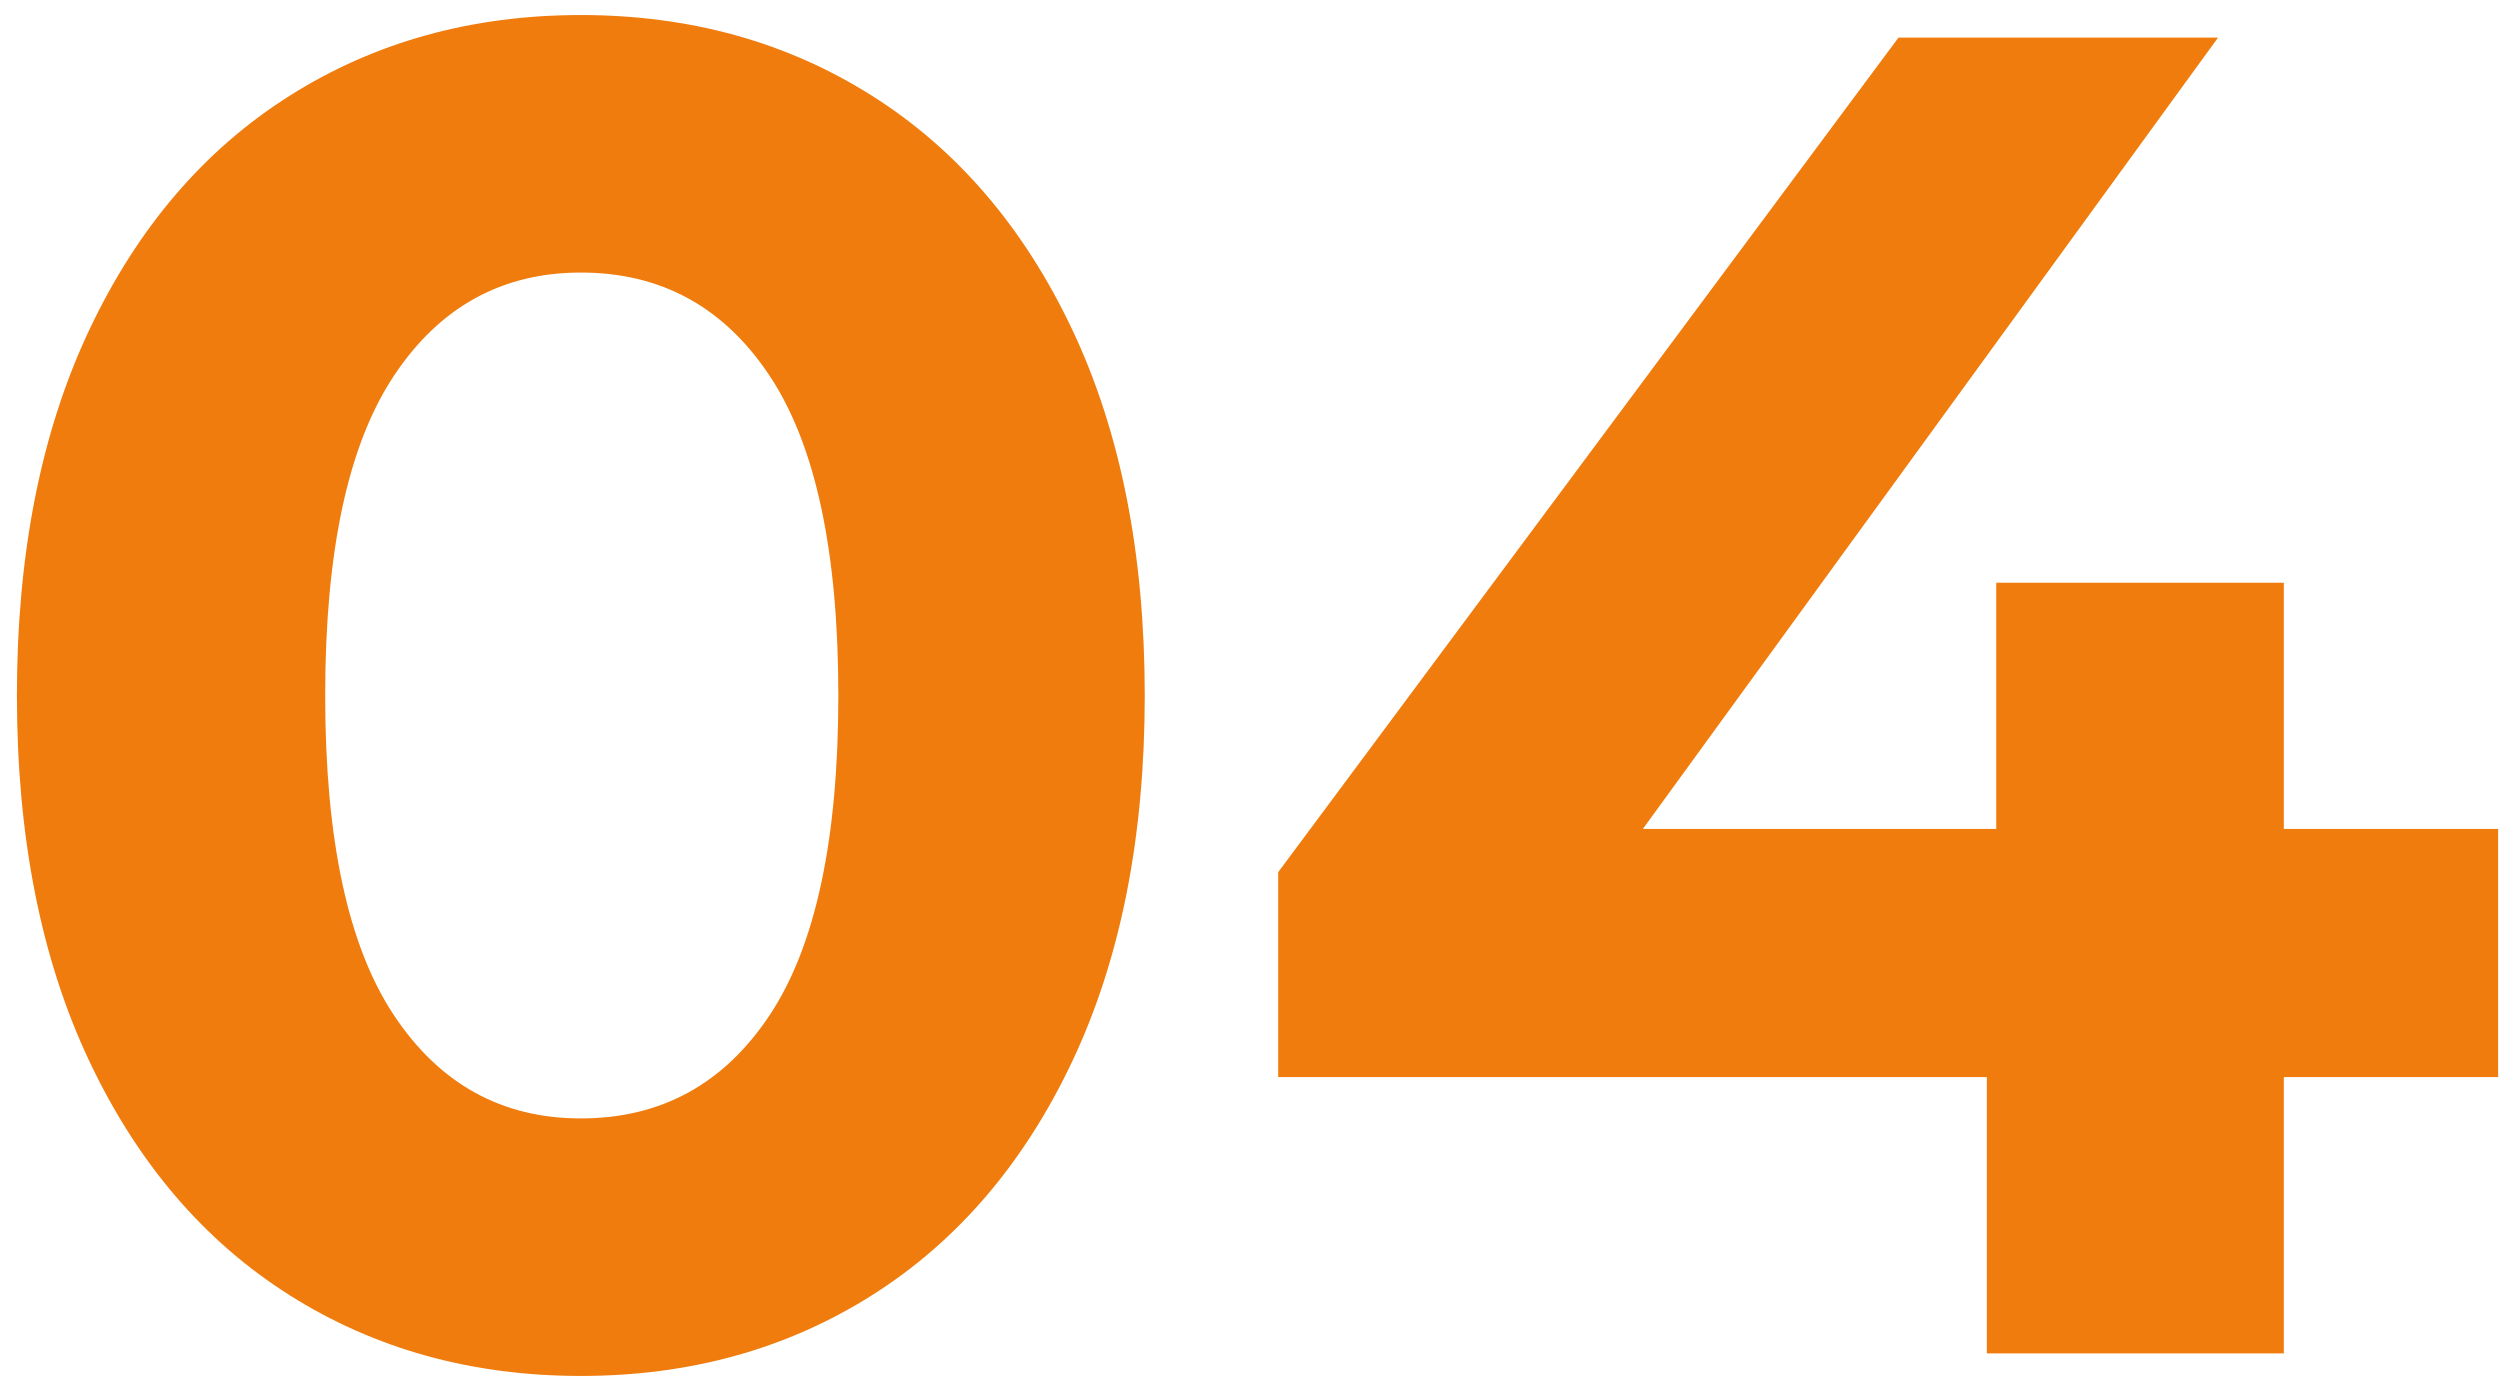 <svg width="133" height="74" viewBox="0 0 133 74" xmlns="http://www.w3.org/2000/svg">
    <g fill="#EF7C0D" fill-rule="nonzero">
        <path d="M30.9 73.2c-5.8 0-10.967-1.433-15.5-4.3-4.533-2.867-8.083-7.017-10.65-12.45C2.183 51.017.9 44.533.9 37c0-7.533 1.283-14.017 3.85-19.45S10.867 7.967 15.4 5.1C19.933 2.233 25.1.8 30.9.8c5.8 0 10.967 1.433 15.5 4.3 4.533 2.867 8.083 7.017 10.65 12.45C59.617 22.983 60.9 29.467 60.9 37c0 7.533-1.283 14.017-3.85 19.45S50.933 66.033 46.4 68.9c-4.533 2.867-9.7 4.3-15.5 4.3zm0-13.7c4.267 0 7.617-1.833 10.05-5.5 2.433-3.667 3.65-9.333 3.65-17s-1.217-13.333-3.65-17-5.783-5.5-10.05-5.5c-4.2 0-7.517 1.833-9.95 5.5-2.433 3.667-3.65 9.333-3.65 17s1.217 13.333 3.65 17 5.75 5.5 9.95 5.5zM132.9 57.3h-11.4V72h-15.8V57.3H68V46.4L101 2h17L87.4 44.1h18.8V31h15.3v13.1h11.4z"/>
    </g>
</svg>
